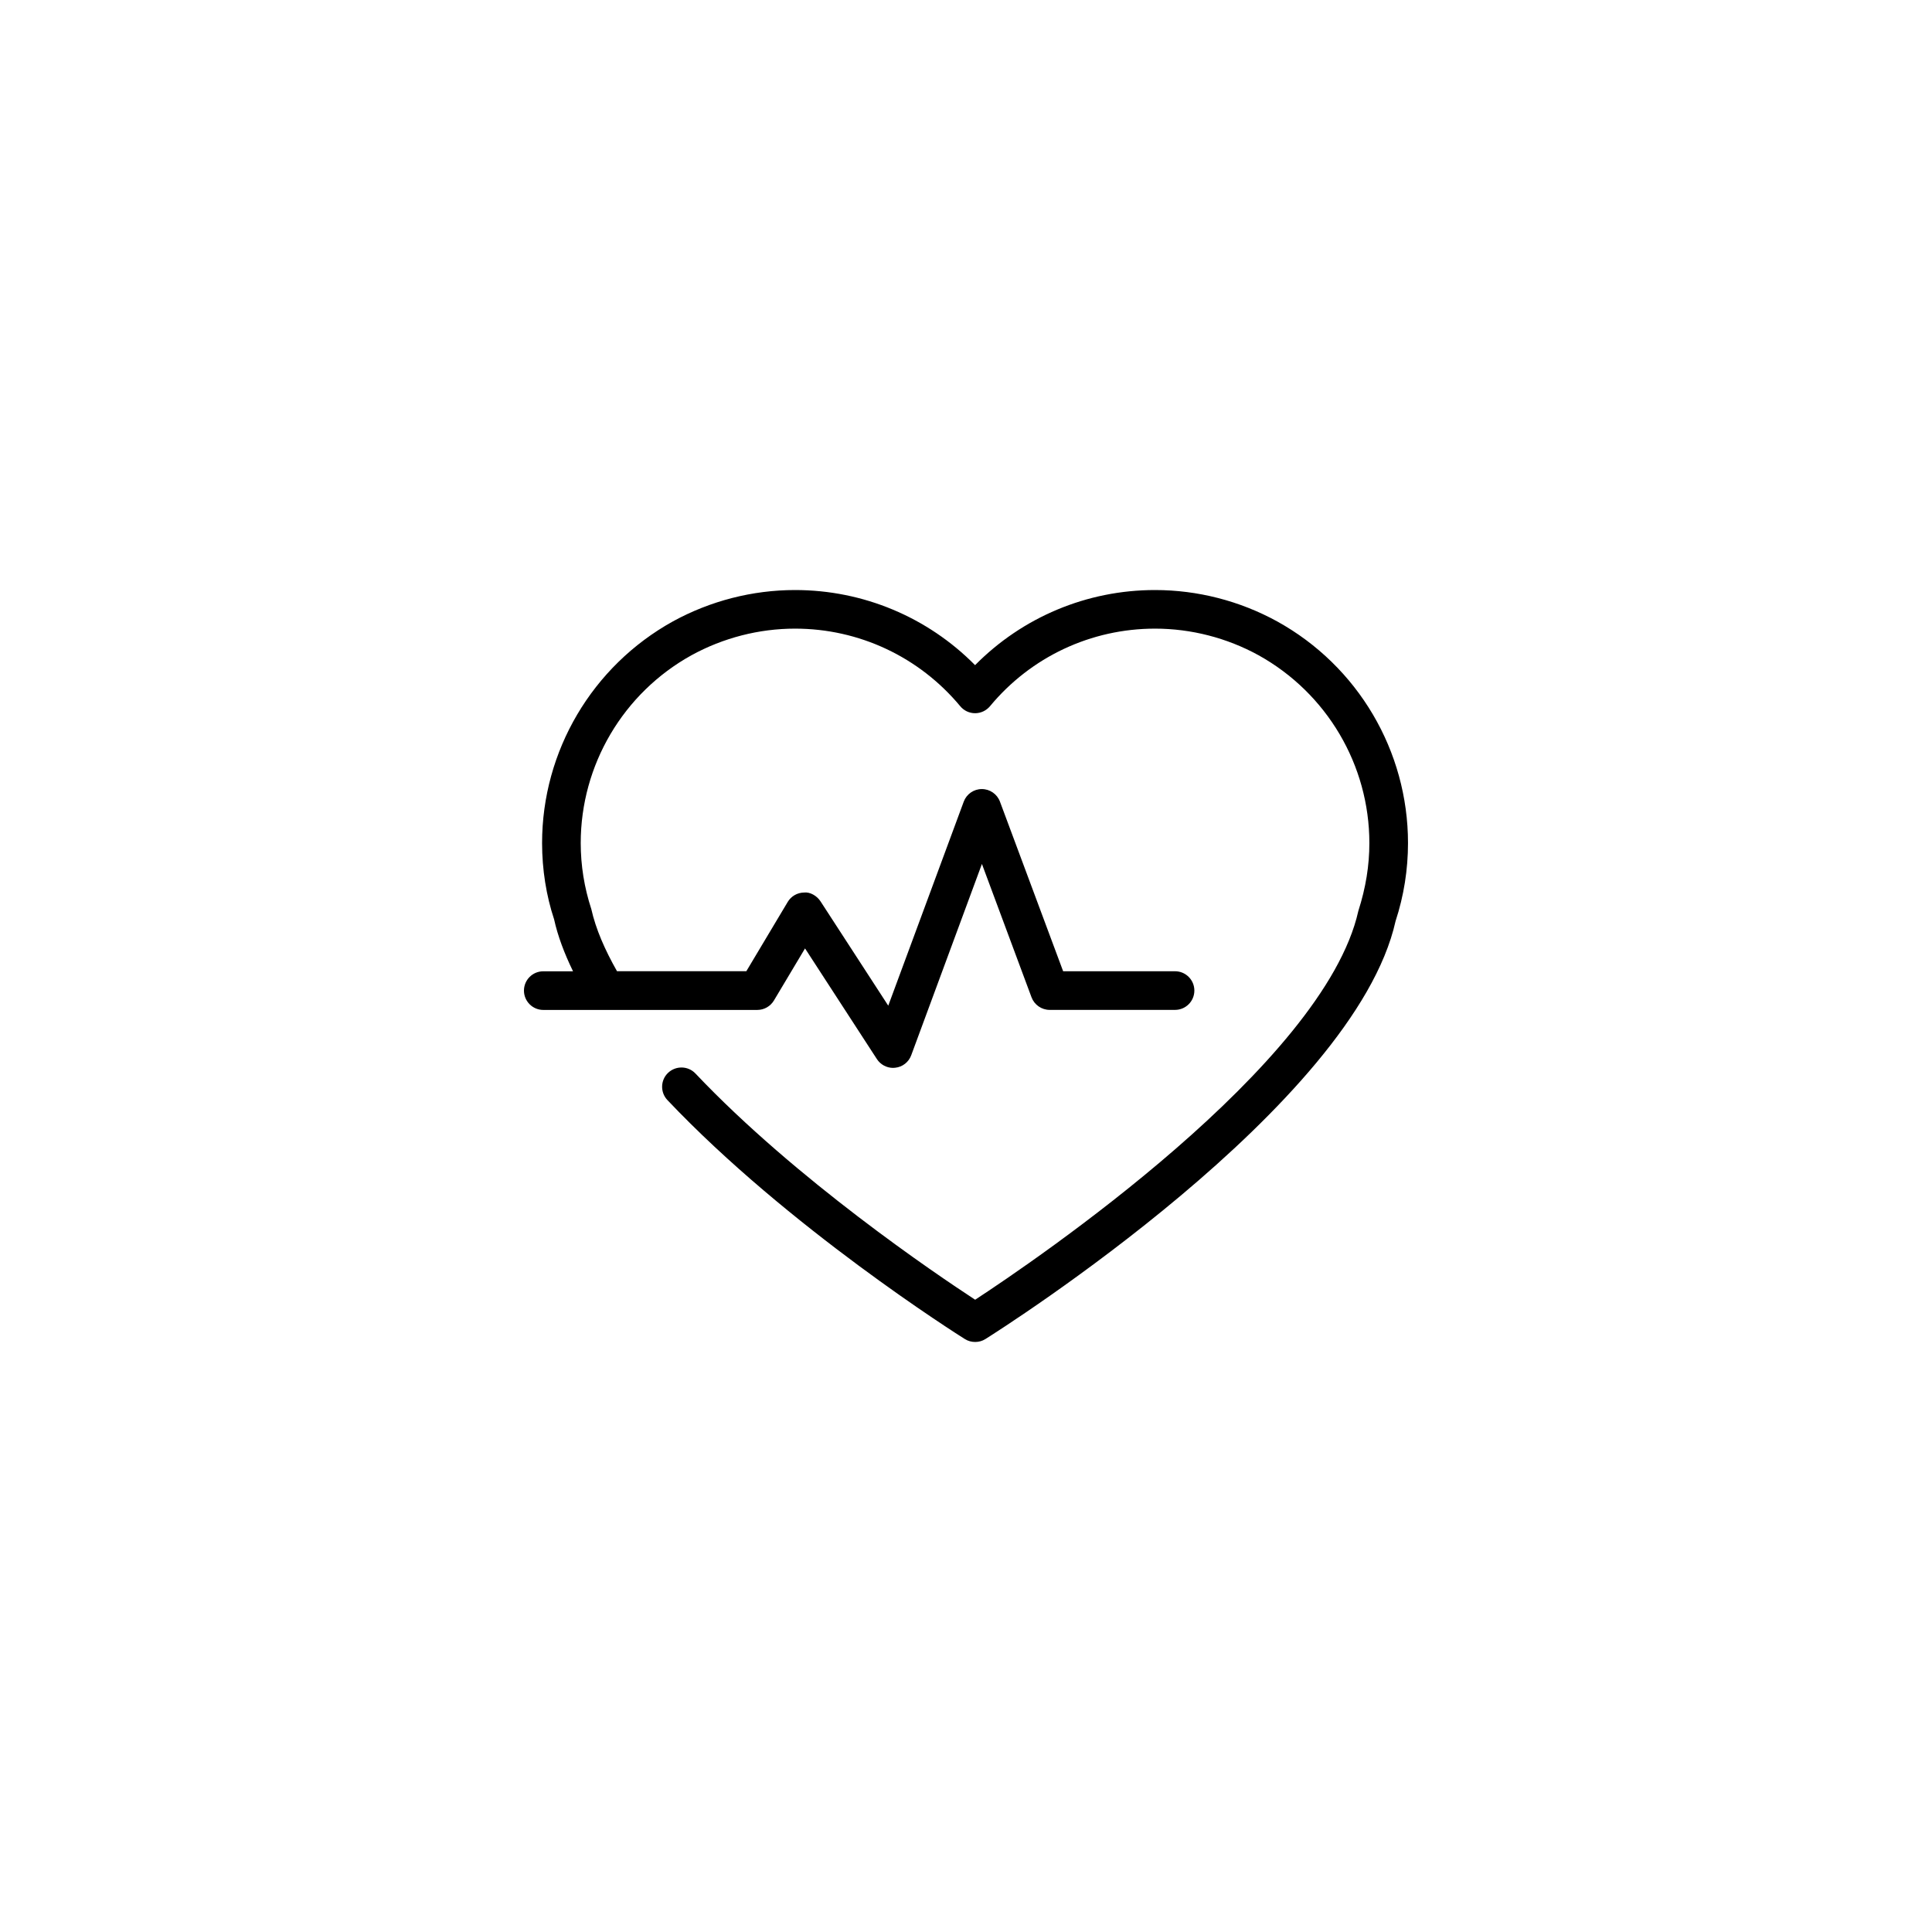 <?xml version="1.0" encoding="utf-8"?>
<!-- Generator: Adobe Illustrator 16.0.4, SVG Export Plug-In . SVG Version: 6.00 Build 0)  -->
<!DOCTYPE svg PUBLIC "-//W3C//DTD SVG 1.1//EN" "http://www.w3.org/Graphics/SVG/1.1/DTD/svg11.dtd">
<svg version="1.1" id="Layer_1" xmlns="http://www.w3.org/2000/svg" xmlns:xlink="http://www.w3.org/1999/xlink" x="0px" y="0px"
	 width="50px" height="50px" viewBox="0 0 50 50" enable-background="new 0 0 50 50" xml:space="preserve">
<path d="M36.439,21.818c0,0.686-0.107,1.365-0.322,2.021c-1.061,4.767-10.225,10.571-10.614,10.815
	c-0.081,0.052-0.174,0.076-0.266,0.076c-0.093,0-0.185-0.024-0.267-0.076c-0.186-0.116-4.581-2.893-7.698-6.185
	c-0.189-0.2-0.181-0.517,0.02-0.706c0.201-0.188,0.517-0.181,0.707,0.02c2.602,2.748,6.233,5.197,7.238,5.854
	c1.517-0.992,9.029-6.082,9.917-10.062c0.193-0.602,0.285-1.176,0.285-1.756c0-2.019-1.1-3.881-2.869-4.862
	c-0.818-0.449-1.745-0.688-2.678-0.688c-1.656,0-3.213,0.731-4.271,2.008c-0.096,0.114-0.236,0.181-0.385,0.181l0,0
	c-0.148,0-0.29-0.065-0.385-0.181c-1.061-1.276-2.619-2.008-4.275-2.008c-0.932,0-1.858,0.238-2.679,0.688
	c-1.769,0.979-2.868,2.843-2.868,4.861c0,0.579,0.092,1.153,0.274,1.709c0.117,0.52,0.35,1.052,0.665,1.608h3.347l1.071-1.793
	c0.088-0.148,0.247-0.24,0.42-0.243c0.155-0.02,0.334,0.082,0.429,0.228l1.753,2.7l1.953-5.279c0.072-0.196,0.259-0.327,0.468-0.327
	h0.001c0.209,0,0.396,0.13,0.469,0.326l1.635,4.389h2.896c0.276,0,0.5,0.224,0.5,0.5c0,0.276-0.224,0.5-0.5,0.5h-3.244
	c-0.209,0-0.396-0.13-0.47-0.325l-1.284-3.452l-1.83,4.952c-0.065,0.177-0.226,0.303-0.414,0.322
	c-0.019,0.002-0.037,0.004-0.055,0.004c-0.168,0-0.327-0.086-0.42-0.229l-1.859-2.863l-0.805,1.348
	c-0.09,0.15-0.253,0.244-0.429,0.244H14.06c-0.276,0-0.5-0.225-0.5-0.5c0-0.277,0.224-0.5,0.5-0.5h0.77
	c-0.227-0.467-0.396-0.918-0.49-1.345c-0.202-0.608-0.311-1.288-0.311-1.973c0-2.382,1.297-4.58,3.385-5.737
	c0.97-0.532,2.062-0.812,3.162-0.812c1.763,0,3.431,0.702,4.659,1.944c1.227-1.242,2.894-1.944,4.656-1.944
	c1.102,0,2.193,0.28,3.162,0.812C35.145,17.238,36.439,19.437,36.439,21.818z"/>
</svg>
